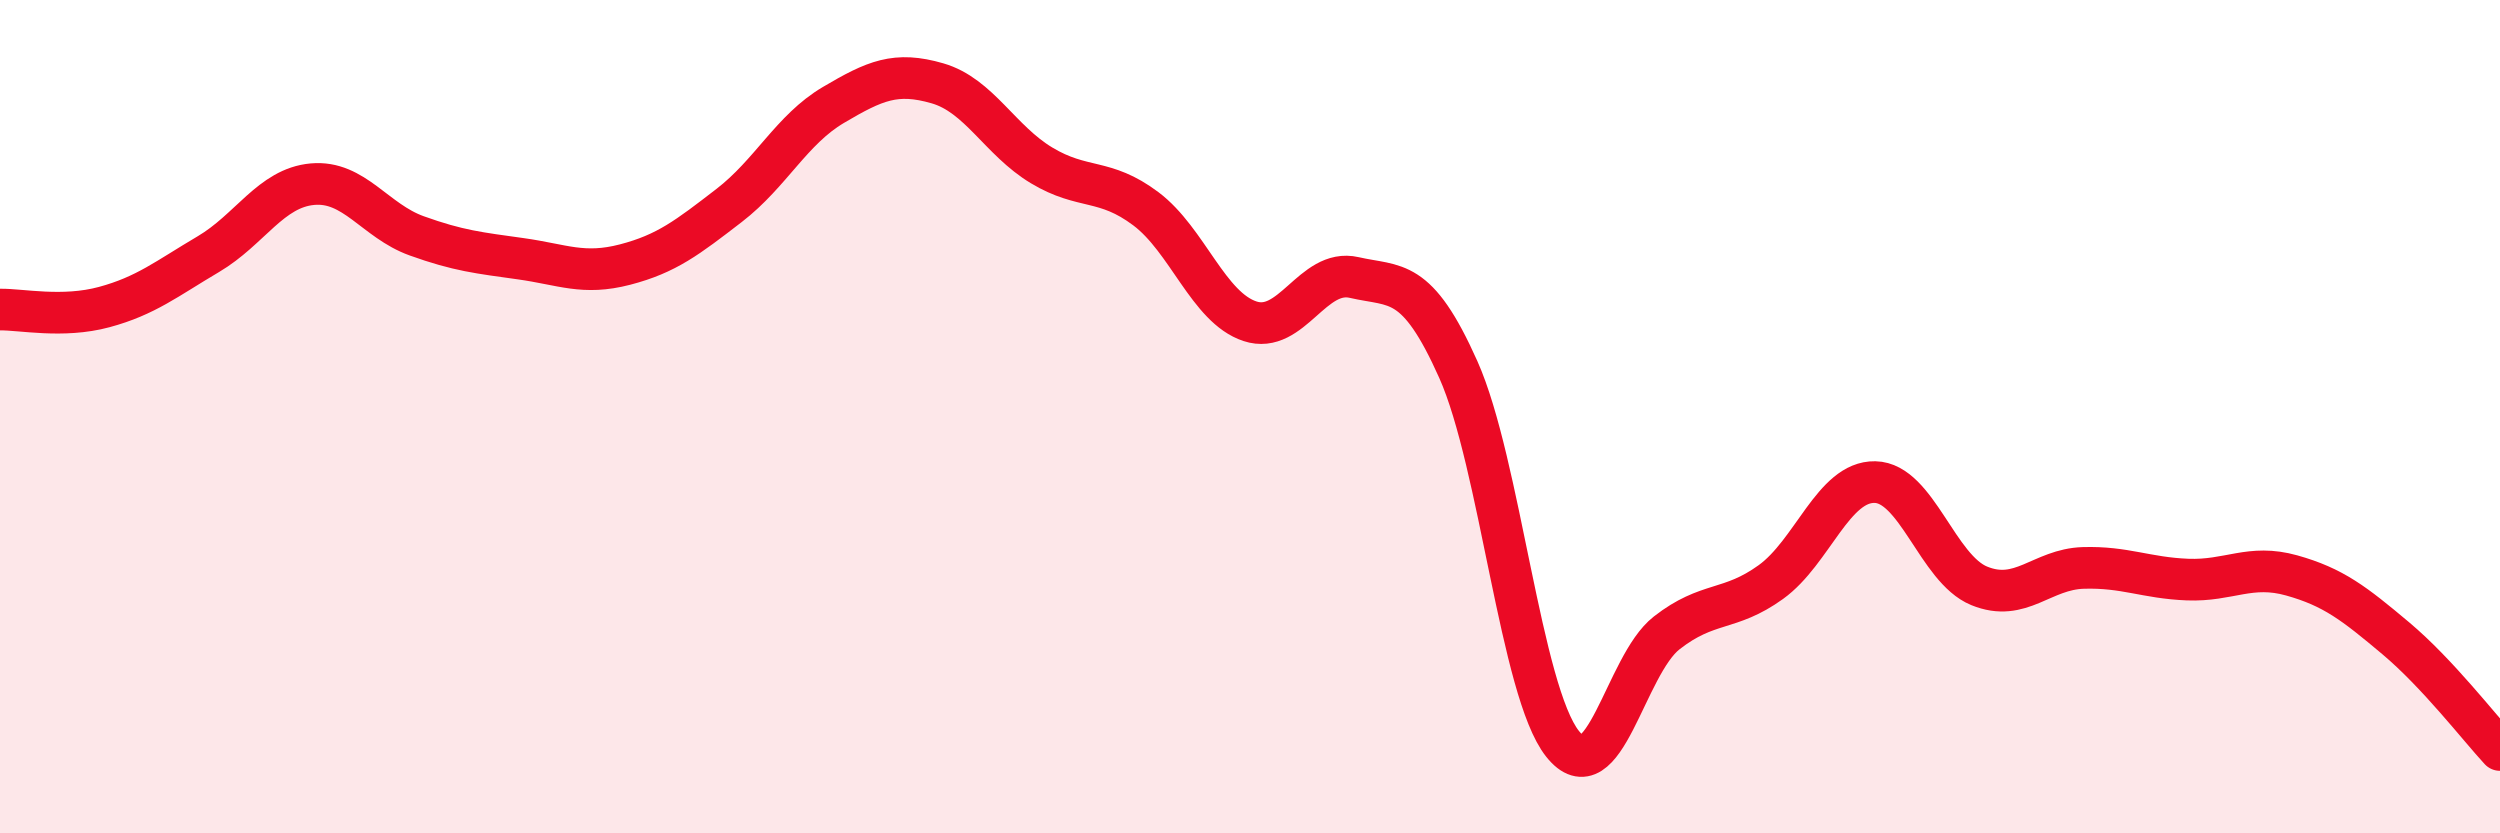 
    <svg width="60" height="20" viewBox="0 0 60 20" xmlns="http://www.w3.org/2000/svg">
      <path
        d="M 0,7.43 C 0.5,7.42 1.5,7.64 2.5,7.37 C 3.5,7.1 4,6.69 5,6.1 C 6,5.51 6.5,4.51 7.5,4.42 C 8.5,4.33 9,5.3 10,5.66 C 11,6.02 11.5,6.07 12.5,6.21 C 13.5,6.35 14,6.61 15,6.35 C 16,6.09 16.5,5.7 17.5,4.93 C 18.5,4.16 19,3.11 20,2.52 C 21,1.93 21.5,1.71 22.5,2 C 23.5,2.29 24,3.37 25,3.97 C 26,4.57 26.5,4.26 27.5,5.01 C 28.5,5.76 29,7.38 30,7.71 C 31,8.04 31.5,6.43 32.5,6.66 C 33.5,6.89 34,6.63 35,8.87 C 36,11.11 36.5,16.59 37.5,17.85 C 38.5,19.11 39,15.97 40,15.19 C 41,14.41 41.5,14.69 42.5,13.97 C 43.5,13.25 44,11.55 45,11.57 C 46,11.59 46.5,13.65 47.5,14.06 C 48.5,14.47 49,13.66 50,13.63 C 51,13.6 51.5,13.87 52.5,13.91 C 53.5,13.95 54,13.53 55,13.81 C 56,14.09 56.5,14.48 57.5,15.32 C 58.5,16.16 59.5,17.46 60,18L60 20L0 20Z"
        fill="#EB0A25"
        opacity="0.1"
        stroke-linecap="round"
        stroke-linejoin="round"
      />
      <path
        d="M 0,7.43 C 0.5,7.42 1.5,7.64 2.5,7.37 C 3.5,7.1 4,6.69 5,6.1 C 6,5.51 6.5,4.51 7.5,4.42 C 8.5,4.33 9,5.3 10,5.66 C 11,6.02 11.5,6.07 12.5,6.21 C 13.5,6.35 14,6.61 15,6.35 C 16,6.09 16.5,5.7 17.5,4.93 C 18.5,4.16 19,3.11 20,2.52 C 21,1.93 21.5,1.71 22.5,2 C 23.5,2.29 24,3.37 25,3.97 C 26,4.57 26.5,4.26 27.5,5.01 C 28.5,5.76 29,7.38 30,7.71 C 31,8.04 31.5,6.43 32.5,6.66 C 33.5,6.89 34,6.63 35,8.87 C 36,11.11 36.5,16.59 37.5,17.85 C 38.5,19.11 39,15.97 40,15.19 C 41,14.41 41.5,14.69 42.5,13.97 C 43.5,13.25 44,11.55 45,11.57 C 46,11.59 46.5,13.65 47.5,14.06 C 48.5,14.47 49,13.66 50,13.63 C 51,13.6 51.5,13.87 52.5,13.91 C 53.5,13.95 54,13.53 55,13.81 C 56,14.09 56.5,14.48 57.5,15.32 C 58.5,16.16 59.5,17.46 60,18"
        stroke="#EB0A25"
        stroke-width="1"
        fill="none"
        stroke-linecap="round"
        stroke-linejoin="round"
      />
    </svg>
  